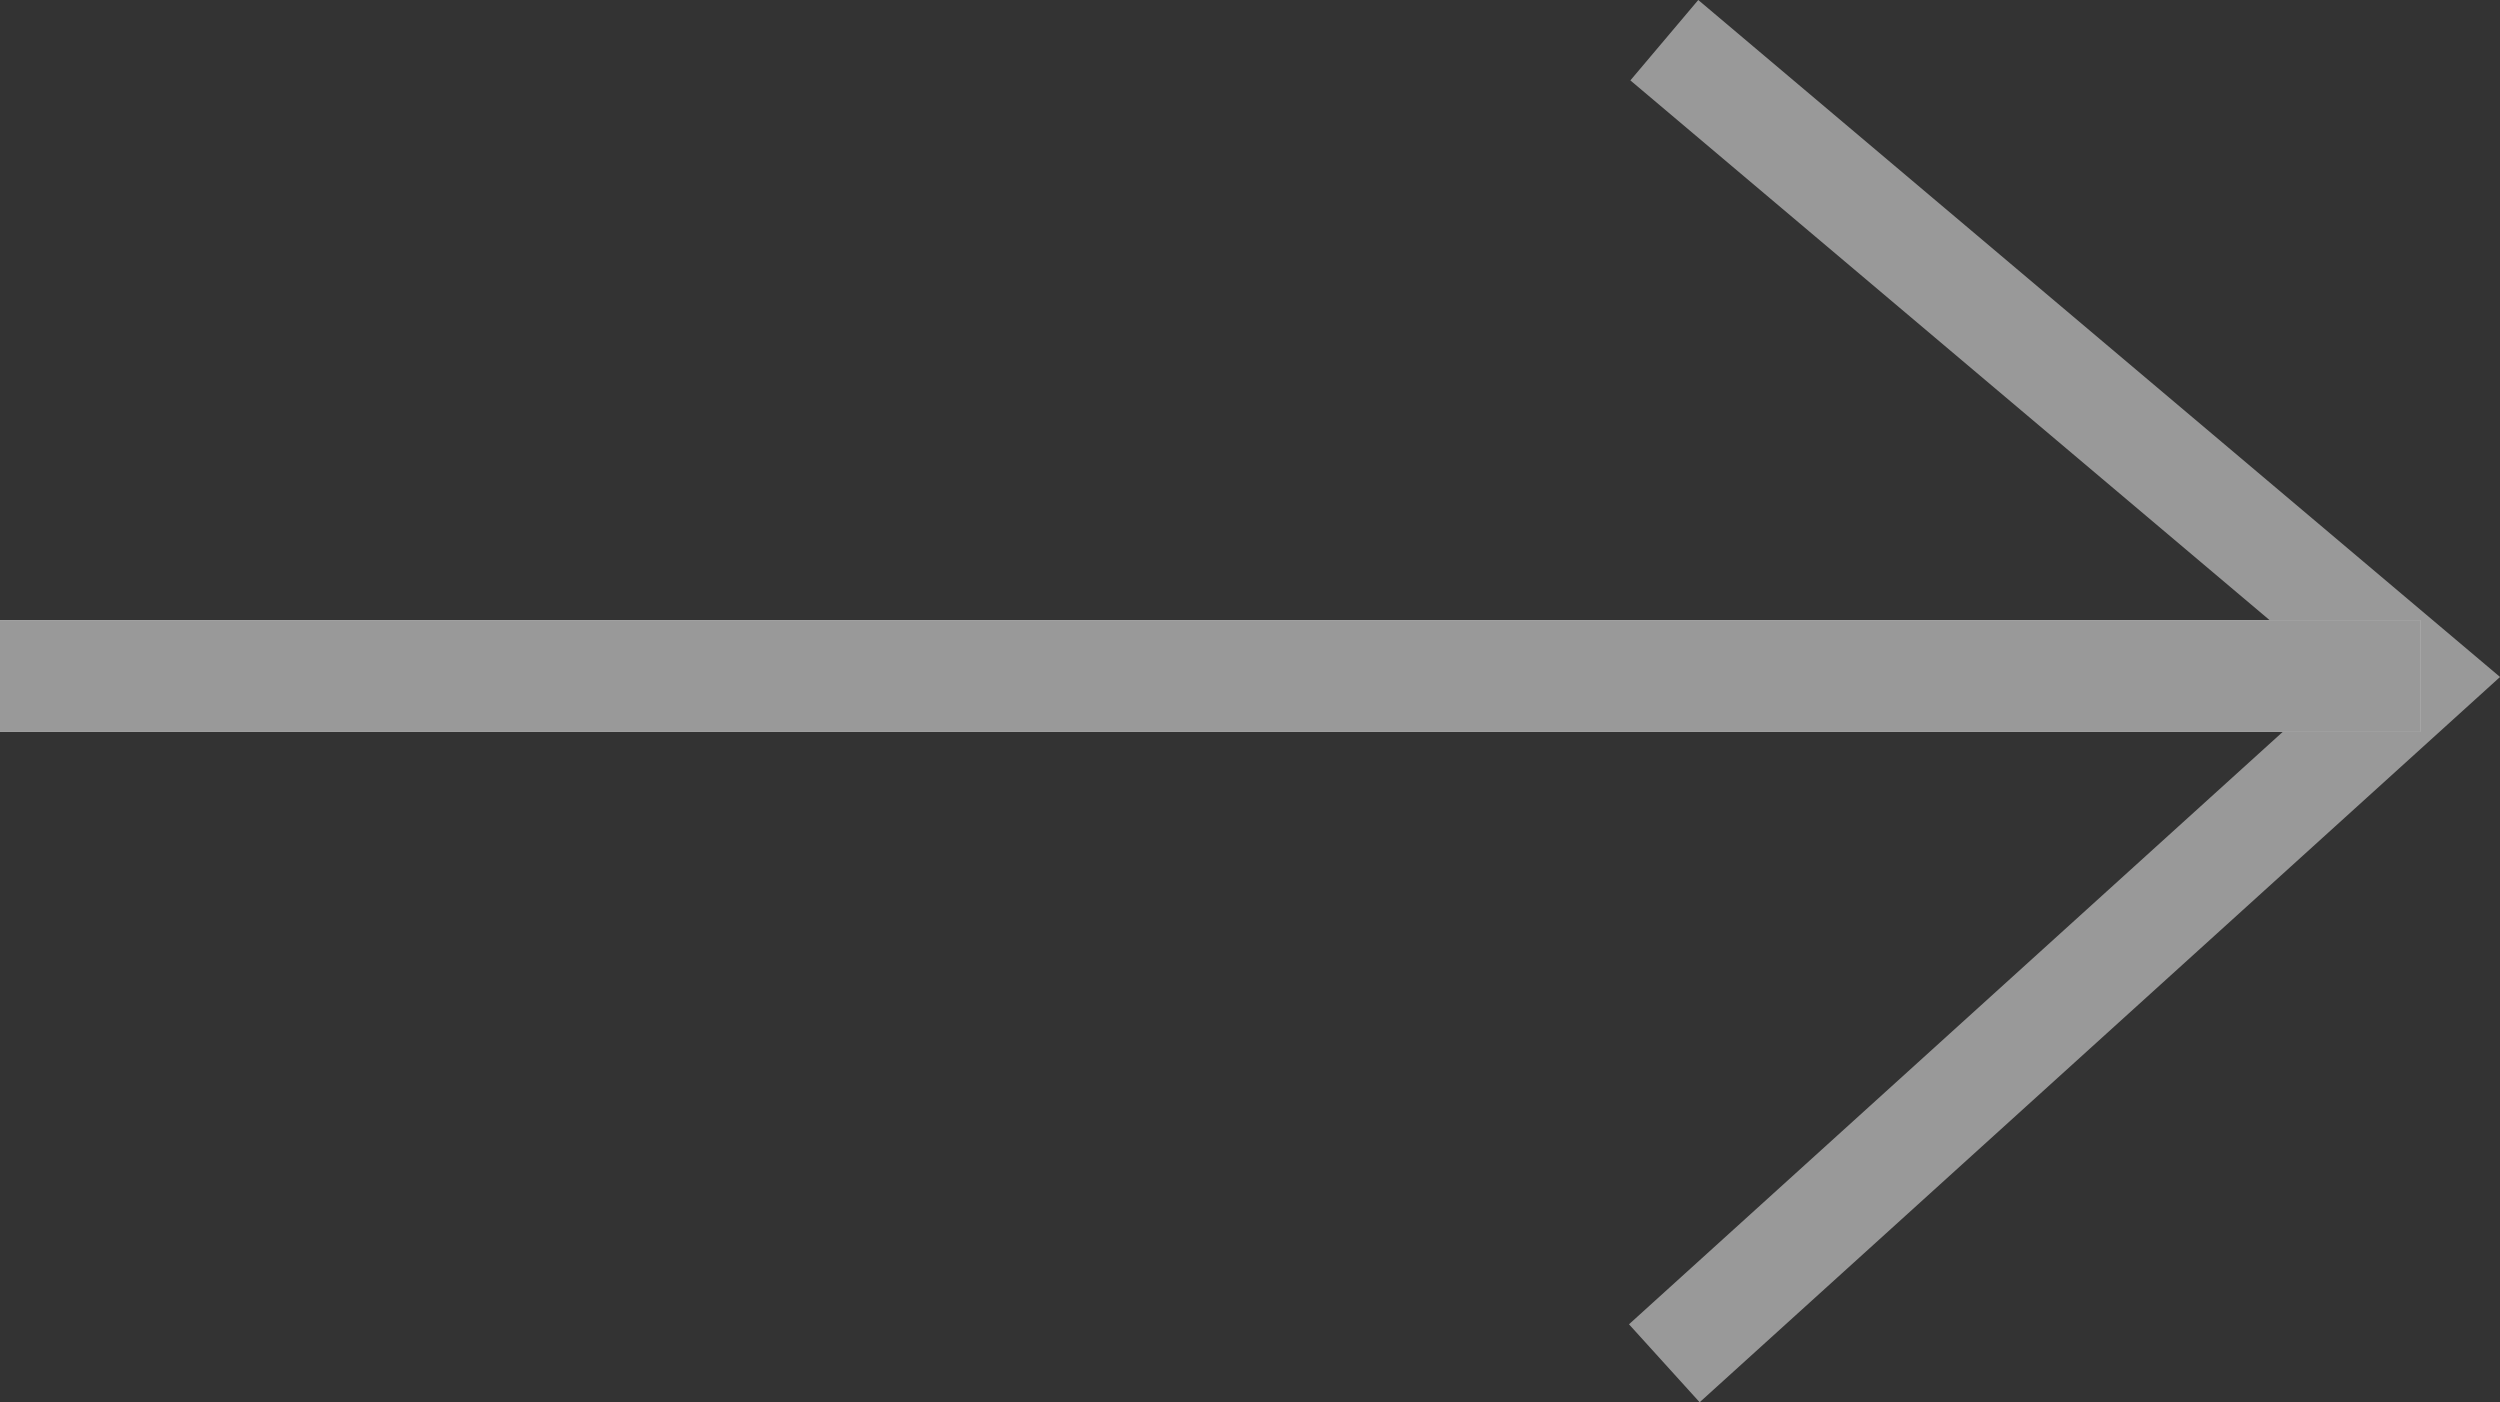 <svg height="13.326" viewBox="0 0 23.759 13.326" width="23.759" xmlns="http://www.w3.org/2000/svg"><rect x="0" y="0" width="23.759" height="13.326" fill="#333333" stroke="none"/><g stroke="#999999" transform="matrix(-1 0 0 -1 23 12.956)"><path d="m8 .68-7.183 6.509 7.183 6.065" fill="none" transform="translate(-.817 -.68)"/><g fill="#fff"><path d="m0 6h23v1.063h-23z" stroke="none"/><path d="m.5 6.5h22v.063h-22z" fill="none"/></g></g></svg>